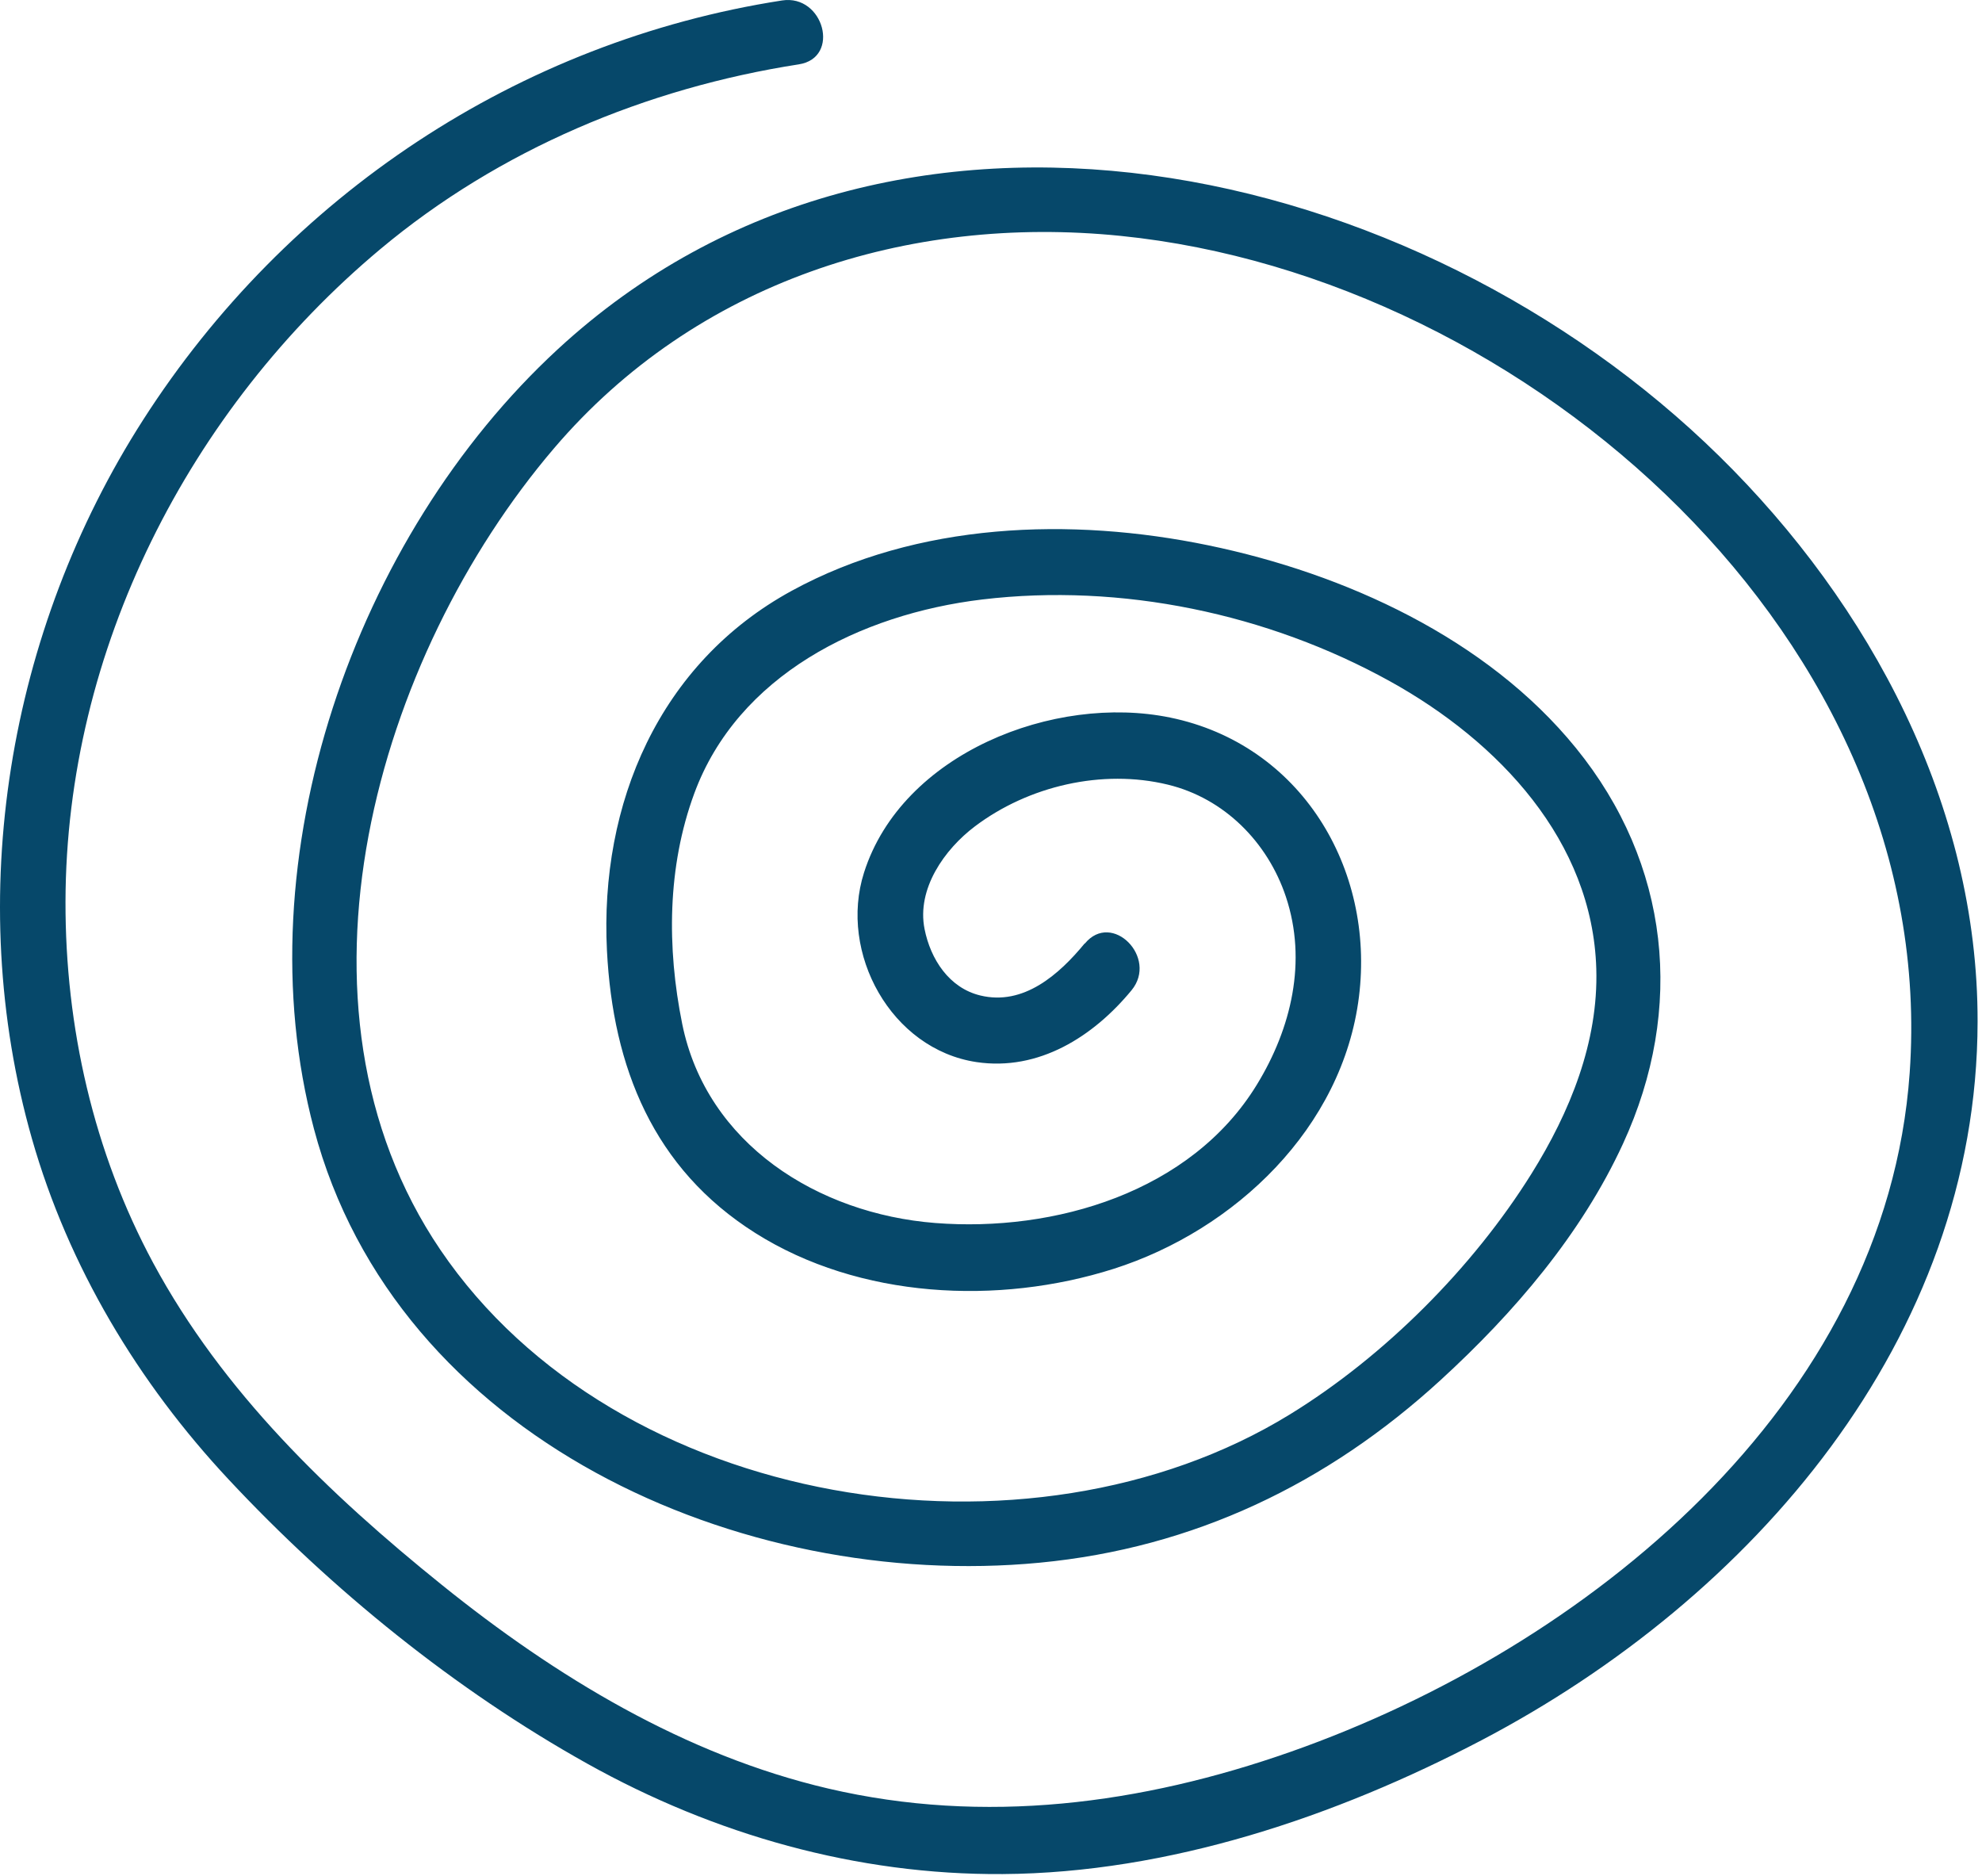 <svg width="112" height="106" viewBox="0 0 112 106" fill="none" xmlns="http://www.w3.org/2000/svg">
<path d="M61.295 53.304C59.847 55.063 57.842 56.84 55.396 56.246C53.634 55.821 52.585 54.2 52.245 52.49C51.793 50.217 53.373 47.988 55.09 46.692C58.122 44.403 62.288 43.436 65.988 44.332C69.184 45.105 71.637 47.588 72.664 50.668C73.877 54.305 72.974 58.098 71.025 61.283C67.31 67.365 59.593 69.631 52.846 69.101C46.227 68.582 39.924 64.639 38.55 57.848C37.68 53.547 37.703 48.977 39.233 44.829C41.687 38.172 48.59 34.7 55.508 33.871C63.36 32.934 71.637 34.67 78.537 38.489C84.712 41.906 89.992 47.528 90.204 54.738C90.328 58.882 88.715 62.836 86.538 66.323C83.219 71.64 78.223 76.639 72.895 79.913C58.111 89.001 34.843 85.294 24.885 70.617C15.533 56.825 21.275 37.082 31.311 25.325C39.316 15.946 51.271 12.104 63.337 13.329C86.366 15.666 109.634 36.23 107.913 60.622C106.584 79.417 89.585 93.115 72.959 98.97C64.491 101.949 55.62 103.114 46.809 101.057C38.703 99.164 31.397 94.728 24.975 89.554C18.583 84.405 12.579 78.64 8.655 71.356C5.288 65.102 3.686 58.027 3.701 50.945C3.731 36.738 10.675 23.129 21.488 14.079C28.212 8.453 36.516 4.977 45.14 3.636C47.522 3.267 46.548 -0.34 44.192 0.026C29.287 2.341 16.209 11.055 8.088 23.723C0.453 35.63 -2.086 50.691 1.804 64.337C3.865 71.561 7.804 78.118 12.919 83.591C18.751 89.834 25.729 95.486 33.193 99.653C40.376 103.663 48.414 105.944 56.662 105.888C66.048 105.825 75.479 102.643 83.723 98.324C99.012 90.308 111.725 75.665 111.751 57.725C111.77 45.535 105.702 34.17 97.156 25.776C80.086 9.009 50.498 2.225 31.52 19.732C20.035 30.328 13.688 48.495 17.739 63.777C22.38 81.276 41.873 89.908 58.749 88.295C67.459 87.463 75.012 83.838 81.419 77.965C85.552 74.179 89.357 69.743 91.716 64.617C95.234 56.982 94.364 48.798 89.054 42.264C84.007 36.051 75.976 32.404 68.288 30.813C60.511 29.204 51.838 29.506 44.744 33.378C37.247 37.47 33.876 45.411 34.298 53.715C34.634 60.312 36.922 66.032 42.683 69.668C48.56 73.38 56.412 73.76 62.916 71.696C69.789 69.512 75.875 63.713 76.793 56.317C77.697 49.052 73.5 42.059 66.123 40.543C59.578 39.199 50.972 42.559 48.825 49.302C47.376 53.846 50.36 59.289 55.183 60.01C58.693 60.532 61.784 58.572 63.942 55.951C65.458 54.111 62.833 51.452 61.303 53.312L61.295 53.304Z" fill="#06486A"/>
</svg>
